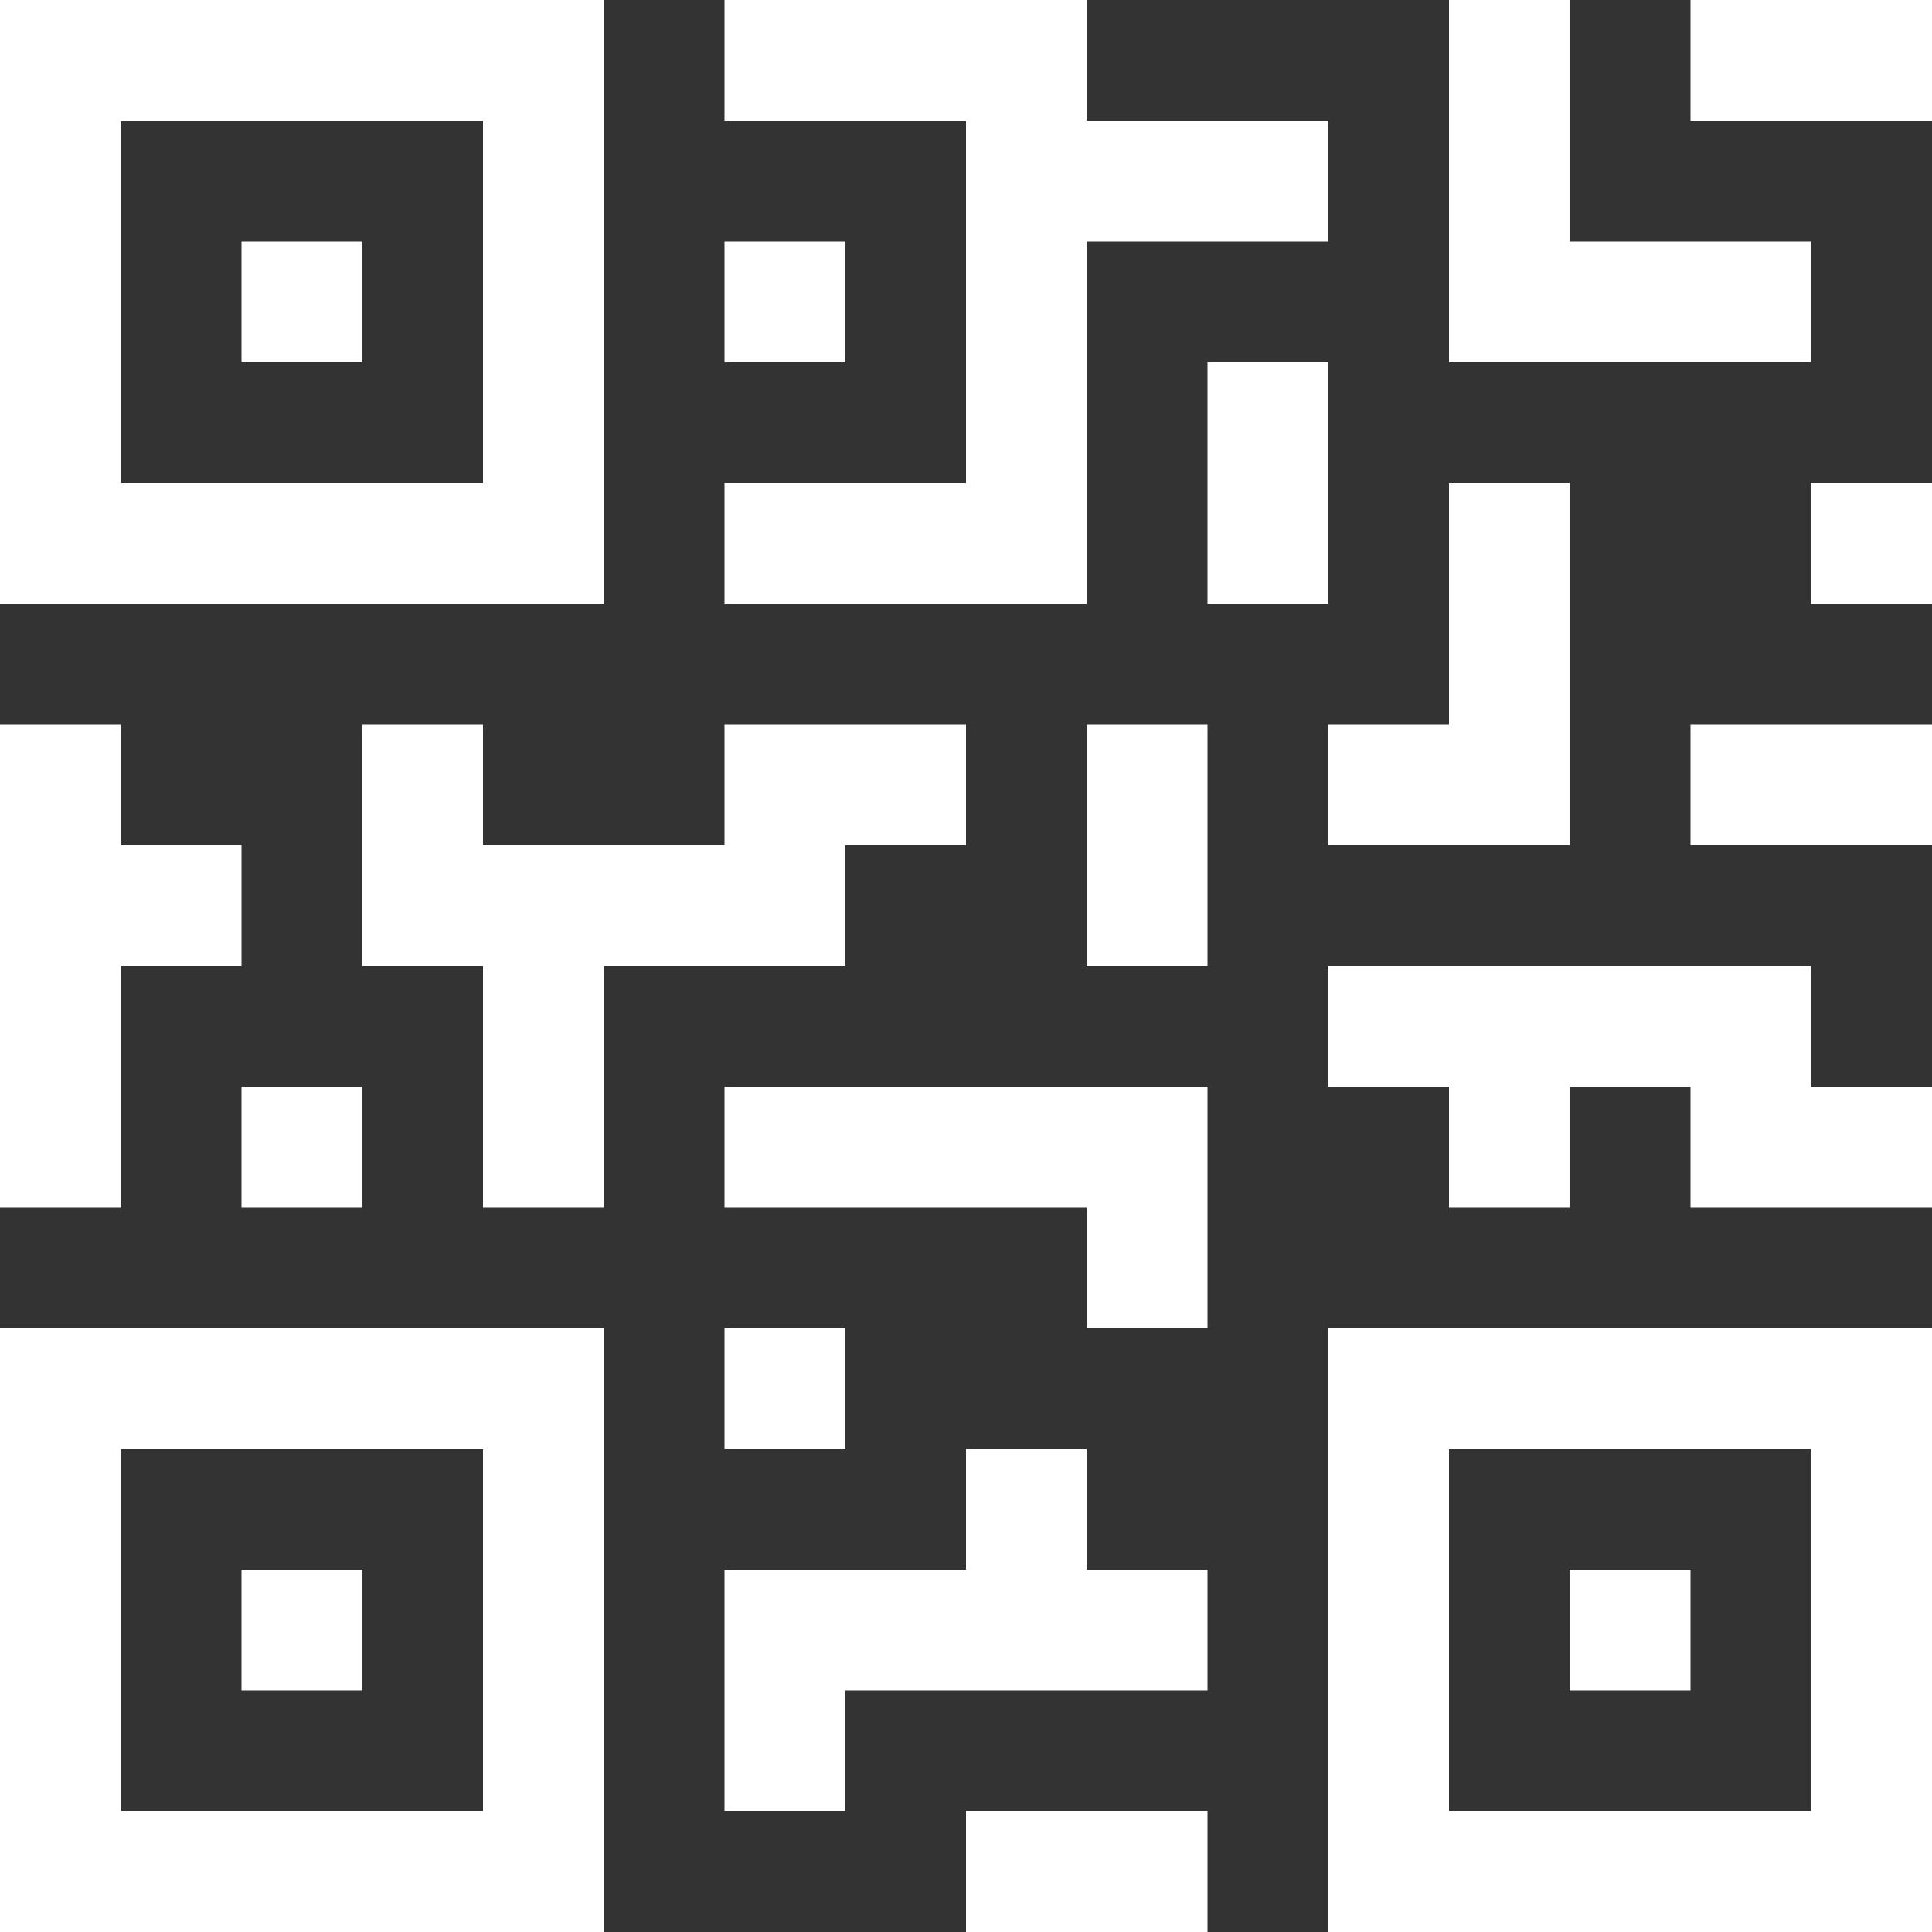 <svg xmlns="http://www.w3.org/2000/svg" width="43" height="43" viewBox="0 0 43 43" fill="none"><rect x="0" y="0" width="43" height="43" fill="#333333" stroke="none"/><g id="Capa_1" clip-path="url(#clip0_199_782)"><g id="Group"><g id="Group_2"><g id="Group_3"><path id="Vector" d="M13.438 43H0V29.562H13.438V43ZM10.75 32.25H2.688V40.312H10.75V32.25Z" fill="white"></path><path id="Vector_2" d="M8.062 37.625H5.375V34.938H8.062V37.625Z" fill="white"></path><path id="Vector_3" d="M29.562 43V29.562H43V43H29.562ZM40.312 32.25H32.25V40.312H40.312V32.25Z" fill="white"></path><path id="Vector_4" d="M37.625 37.625H34.938V34.938H37.625V37.625Z" fill="white"></path><path id="Vector_5" d="M0 0H13.438V13.438H0V0ZM2.688 10.75H10.75V2.688H2.688V10.75Z" fill="white"></path><path id="Vector_6" d="M8.062 8.062H5.375V5.375H8.062V8.062Z" fill="white"></path><path id="Vector_7" d="M26.875 43H21.5V40.312H26.875V43Z" fill="white"></path><path id="Vector_8" d="M21.5 32.25H24.188V34.938H26.875V37.625H18.812V40.312H16.125V37.625V36.281V34.938H21.5V32.25Z" fill="white"></path><path id="Vector_9" d="M18.812 32.25H16.125V29.562H18.812V32.25Z" fill="white"></path><path id="Vector_10" d="M26.875 29.562H24.188V26.875H16.125V24.188H26.875V29.562Z" fill="white"></path><path id="Vector_11" d="M2.688 18.812H5.375V21.5H2.688V26.875H0V16.125H2.688V18.812Z" fill="white"></path><path id="Vector_12" d="M8.062 26.875H5.375V24.188H8.062V26.875Z" fill="white"></path><path id="Vector_13" d="M16.125 16.125H21.5V18.812H18.812V21.5H13.438V26.875H10.75V21.5H8.062V16.125H10.75V18.812H12.094H13.438H16.125V16.125Z" fill="white"></path><path id="Vector_14" d="M26.875 21.5H24.188V16.125H26.875V21.5Z" fill="white"></path><path id="Vector_15" d="M24.188 13.438H16.125V10.75H21.5V2.688H16.125V0H24.188V2.688H29.562V5.375H24.188V13.438Z" fill="white"></path><path id="Vector_16" d="M18.812 8.062H16.125V5.375H18.812V8.062Z" fill="white"></path><path id="Vector_17" d="M29.562 13.438H26.875V8.062H29.562V13.438Z" fill="white"></path><path id="Vector_18" d="M40.312 8.062H32.25V0H34.938V5.375H40.312V8.062Z" fill="white"></path><path id="Vector_19" d="M43 2.688H37.625V0H43V2.688Z" fill="white"></path><path id="Vector_20" d="M43 13.438H40.312V10.75H43V13.438Z" fill="white"></path><path id="Vector_21" d="M32.25 10.75H34.938V18.812H29.562V16.125H32.25V10.75Z" fill="white"></path><path id="Vector_22" d="M37.625 24.188H34.938V26.875H32.25V24.188H29.562V21.5H40.312V24.188H43V26.875H37.625V24.188Z" fill="white"></path><path id="Vector_23" d="M43 18.812H37.625V16.125H43V18.812Z" fill="white"></path></g></g></g></g><defs><clipPath id="clip0_199_782"><rect width="43" height="43" fill="white" transform="matrix(1 0 0 -1 0 43)"></rect></clipPath></defs></svg>